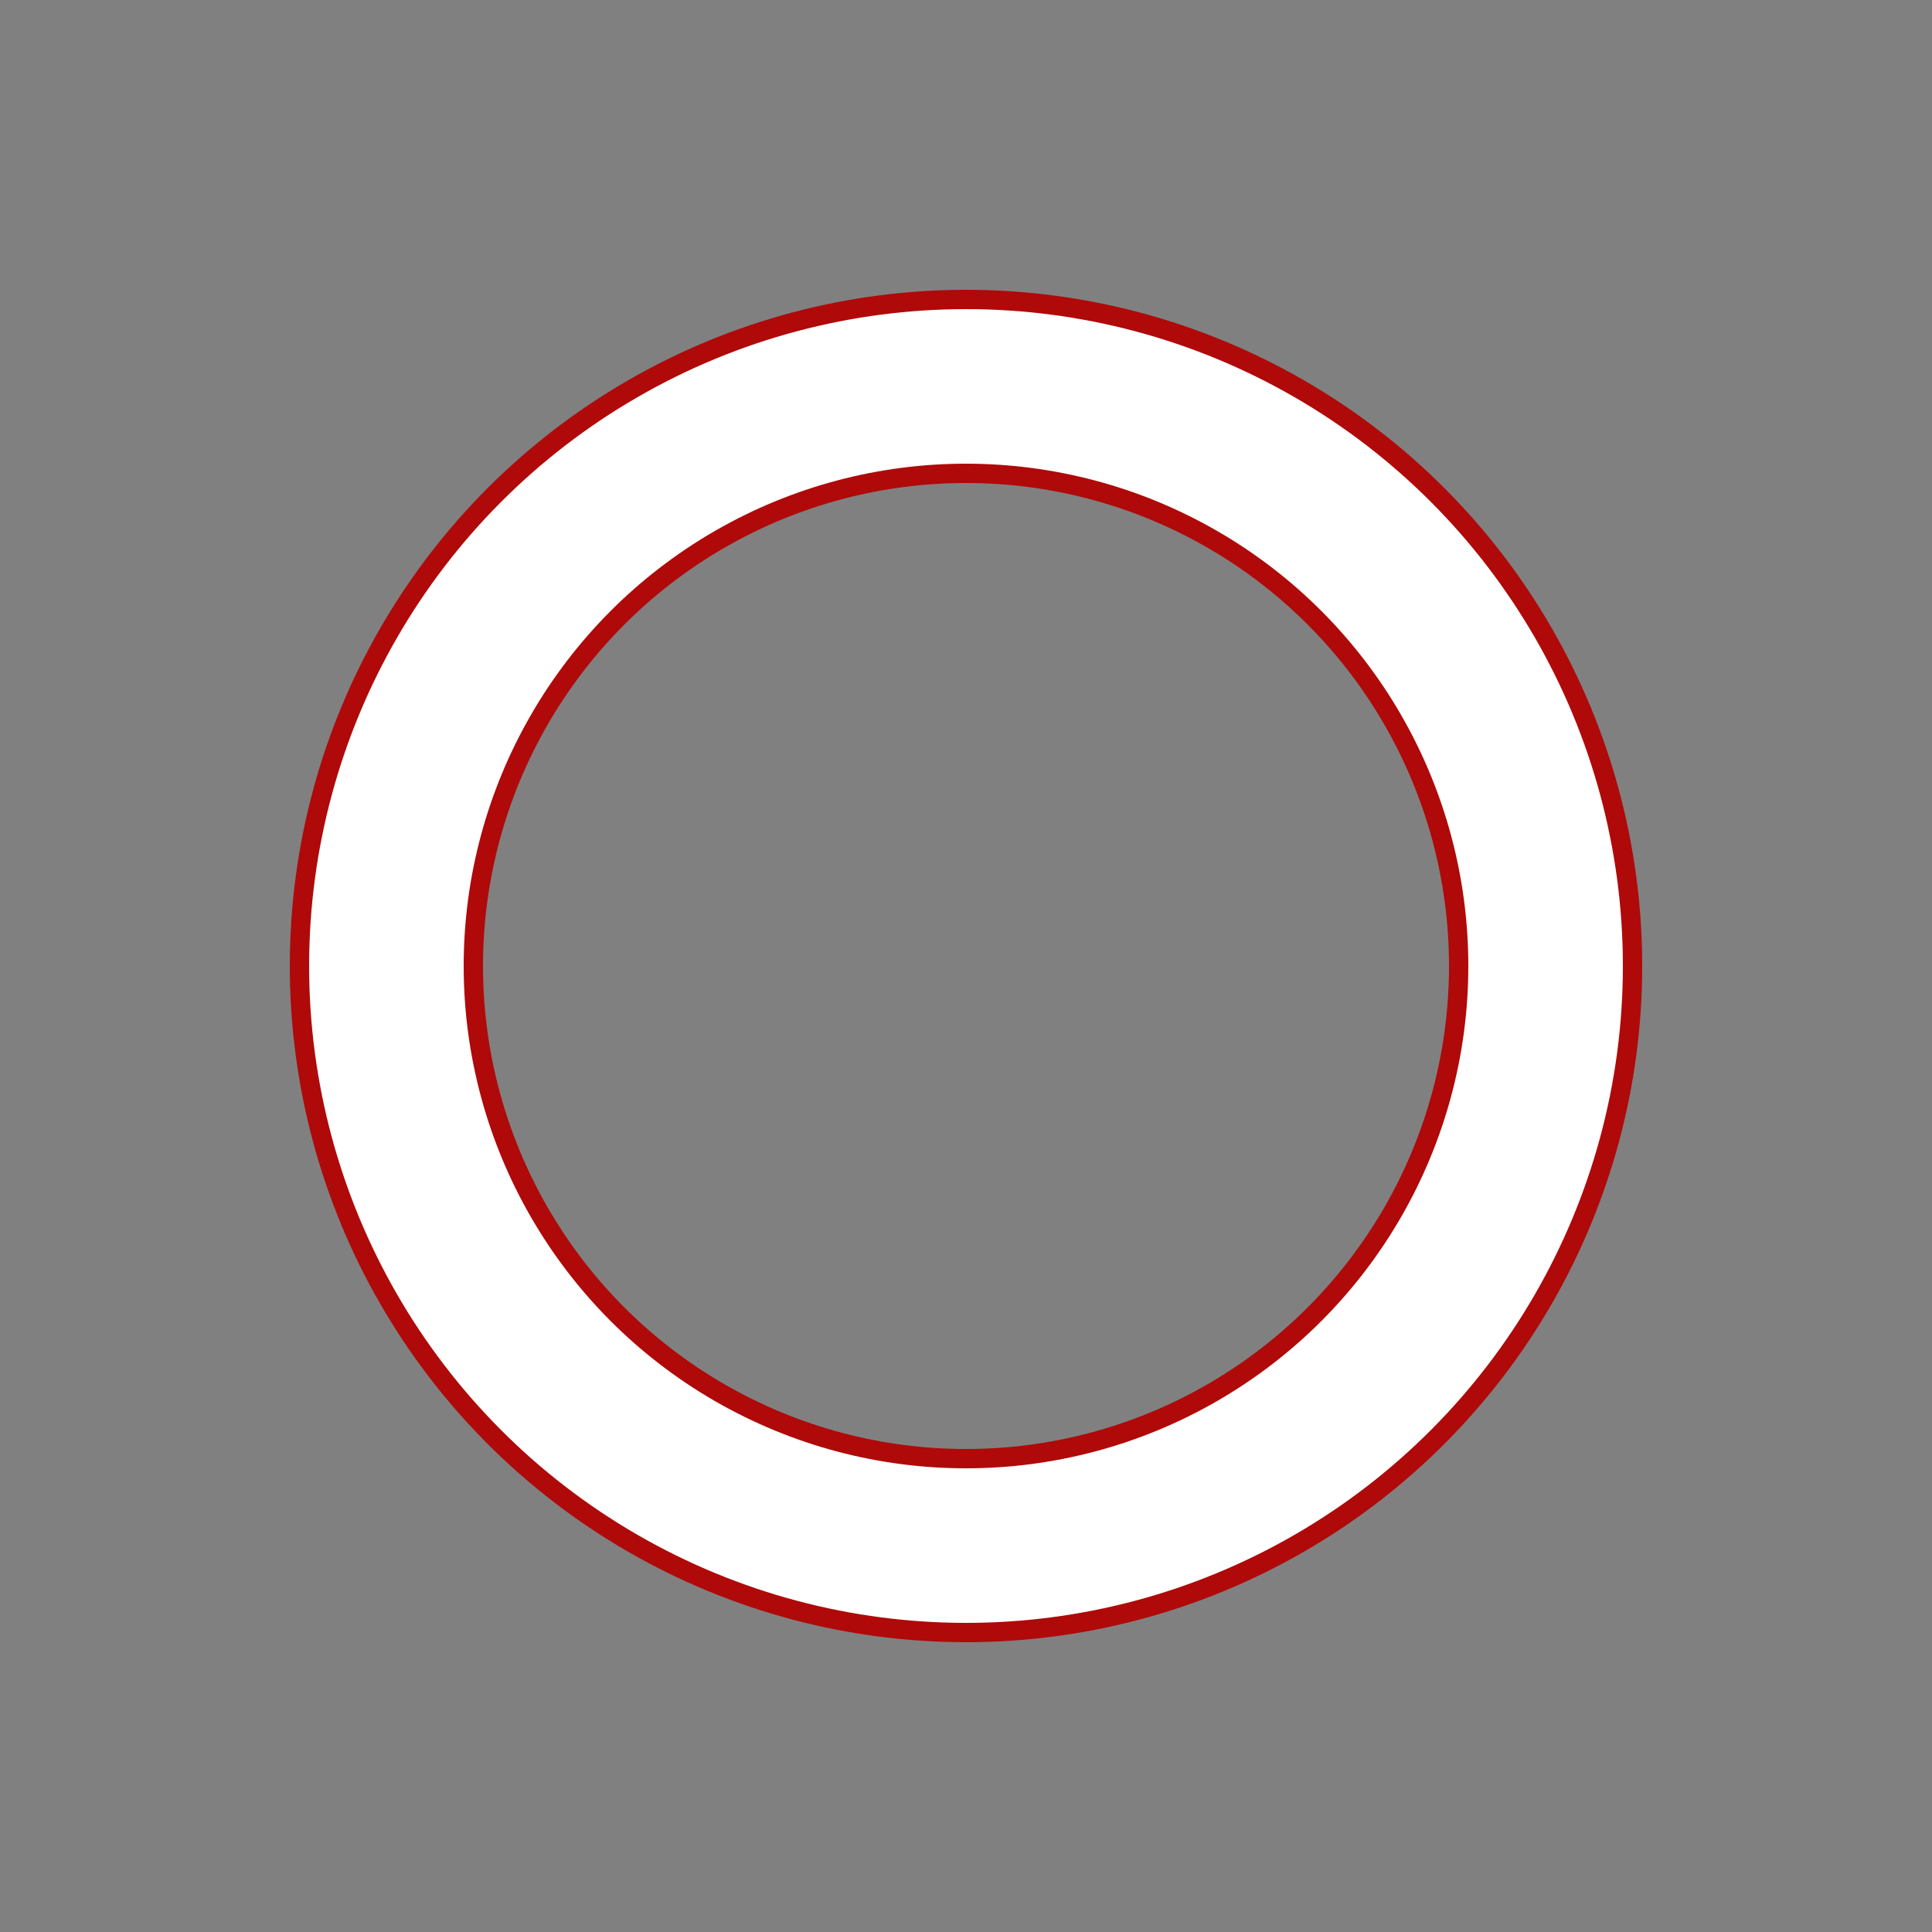 <svg xmlns="http://www.w3.org/2000/svg" width="32" height="32" preserveAspectRatio="xMidYMid" viewBox="0 0 100 100"><rect x="0" y="0" width="100" height="100" fill="#808080" stroke="none"/><circle cx="50" cy="50" r="30" fill="none" stroke="#af0909" stroke-width="10"/><circle cx="50" cy="50" r="30" fill="none" stroke="#fff" stroke-linecap="round" stroke-width="8"><animateTransform attributeName="transform" dur="1s" keyTimes="0;0.5;1" repeatCount="indefinite" type="rotate" values="0 50 50;180 50 50;720 50 50"/><animate attributeName="stroke-dasharray" dur="1s" keyTimes="0;0.5;1" repeatCount="indefinite" values="18.85 169.646;94.248 94.248;18.85 169.646"/></circle></svg>